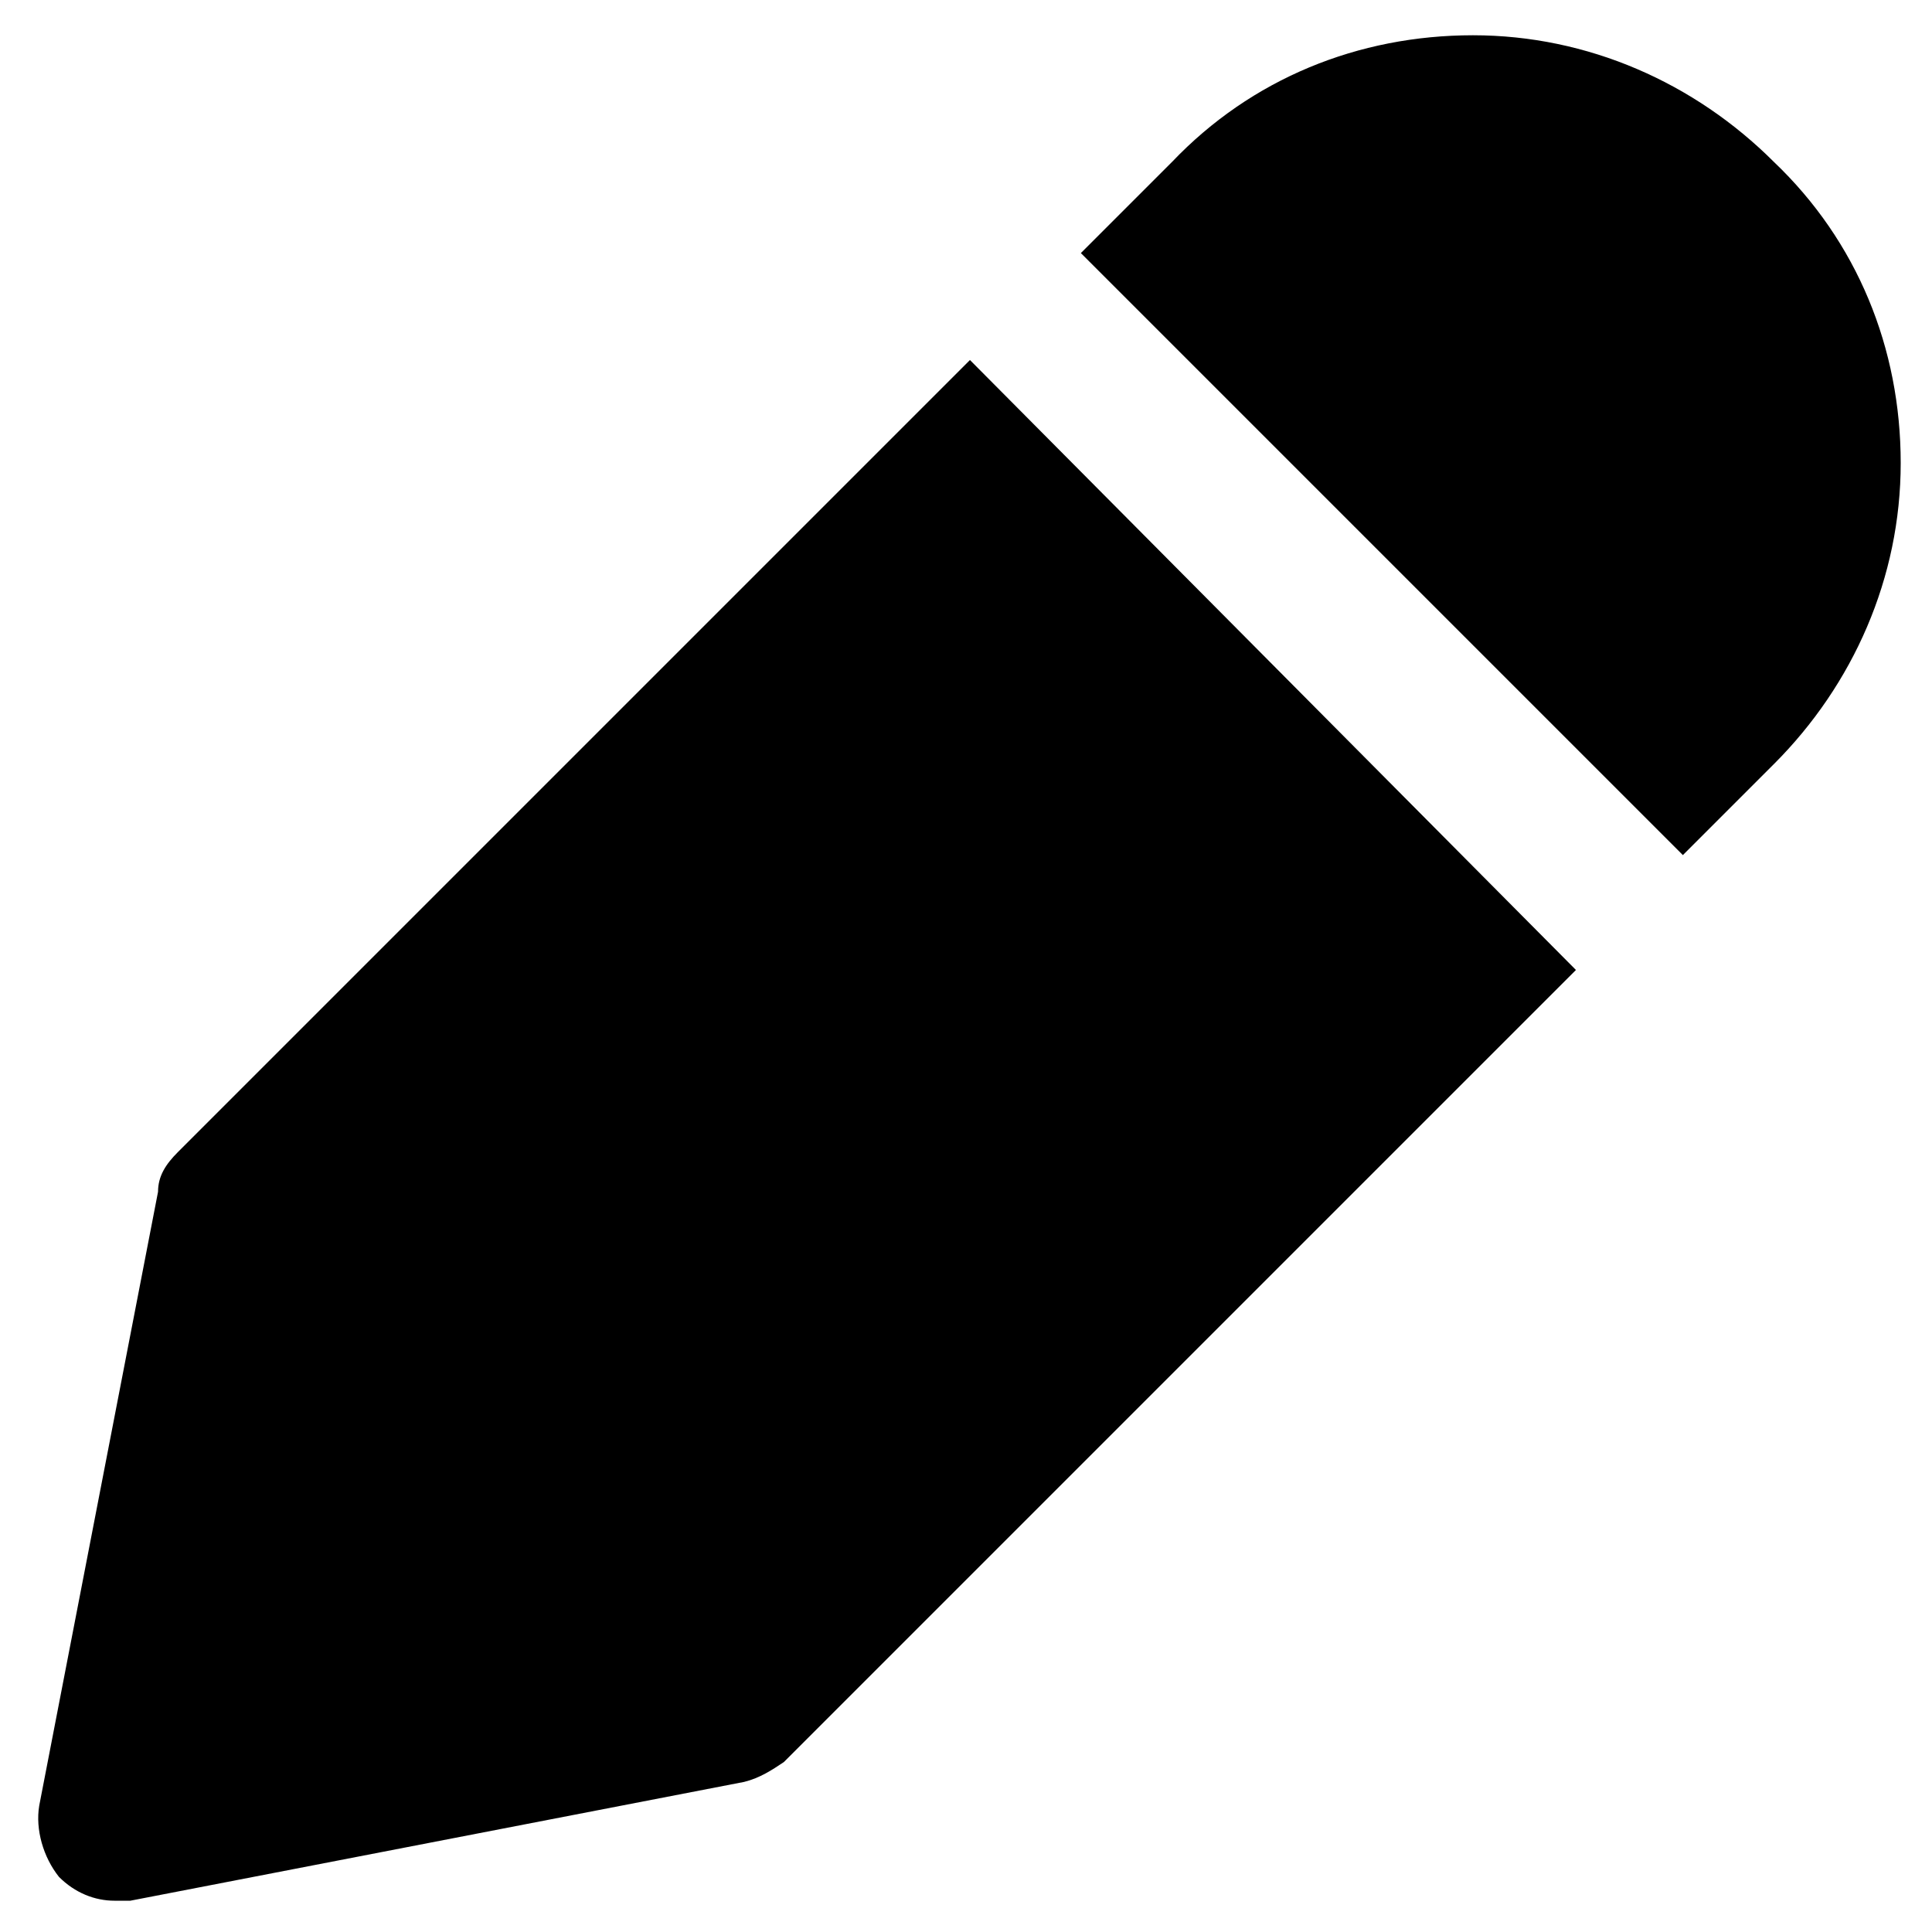 <?xml version="1.0" encoding="UTF-8"?>
<!-- Uploaded to: SVG Repo, www.svgrepo.com, Generator: SVG Repo Mixer Tools -->
<svg fill="#000000" width="800px" height="800px" version="1.1" viewBox="144 144 512 512" xmlns="http://www.w3.org/2000/svg">
 <g>
  <path d="m589.98 370.61 24.141-24.141c20.992-20.992 33.586-49.332 33.586-79.77s-11.547-58.777-33.586-79.77c-20.992-20.992-49.332-33.586-79.77-33.586s-58.777 11.547-79.77 33.586l-24.141 24.141z"/>
  <path d="m401.05 239.41-209.92 209.92c-3.148 3.148-5.246 6.297-5.246 10.496l-31.488 162.69c-1.051 6.297 1.051 13.645 5.246 18.895 4.199 4.199 9.445 6.297 14.695 6.297h4.199l162.69-31.488c4.199-1.051 7.348-3.148 10.496-5.246l209.92-209.92z"/>
 </g>
</svg>